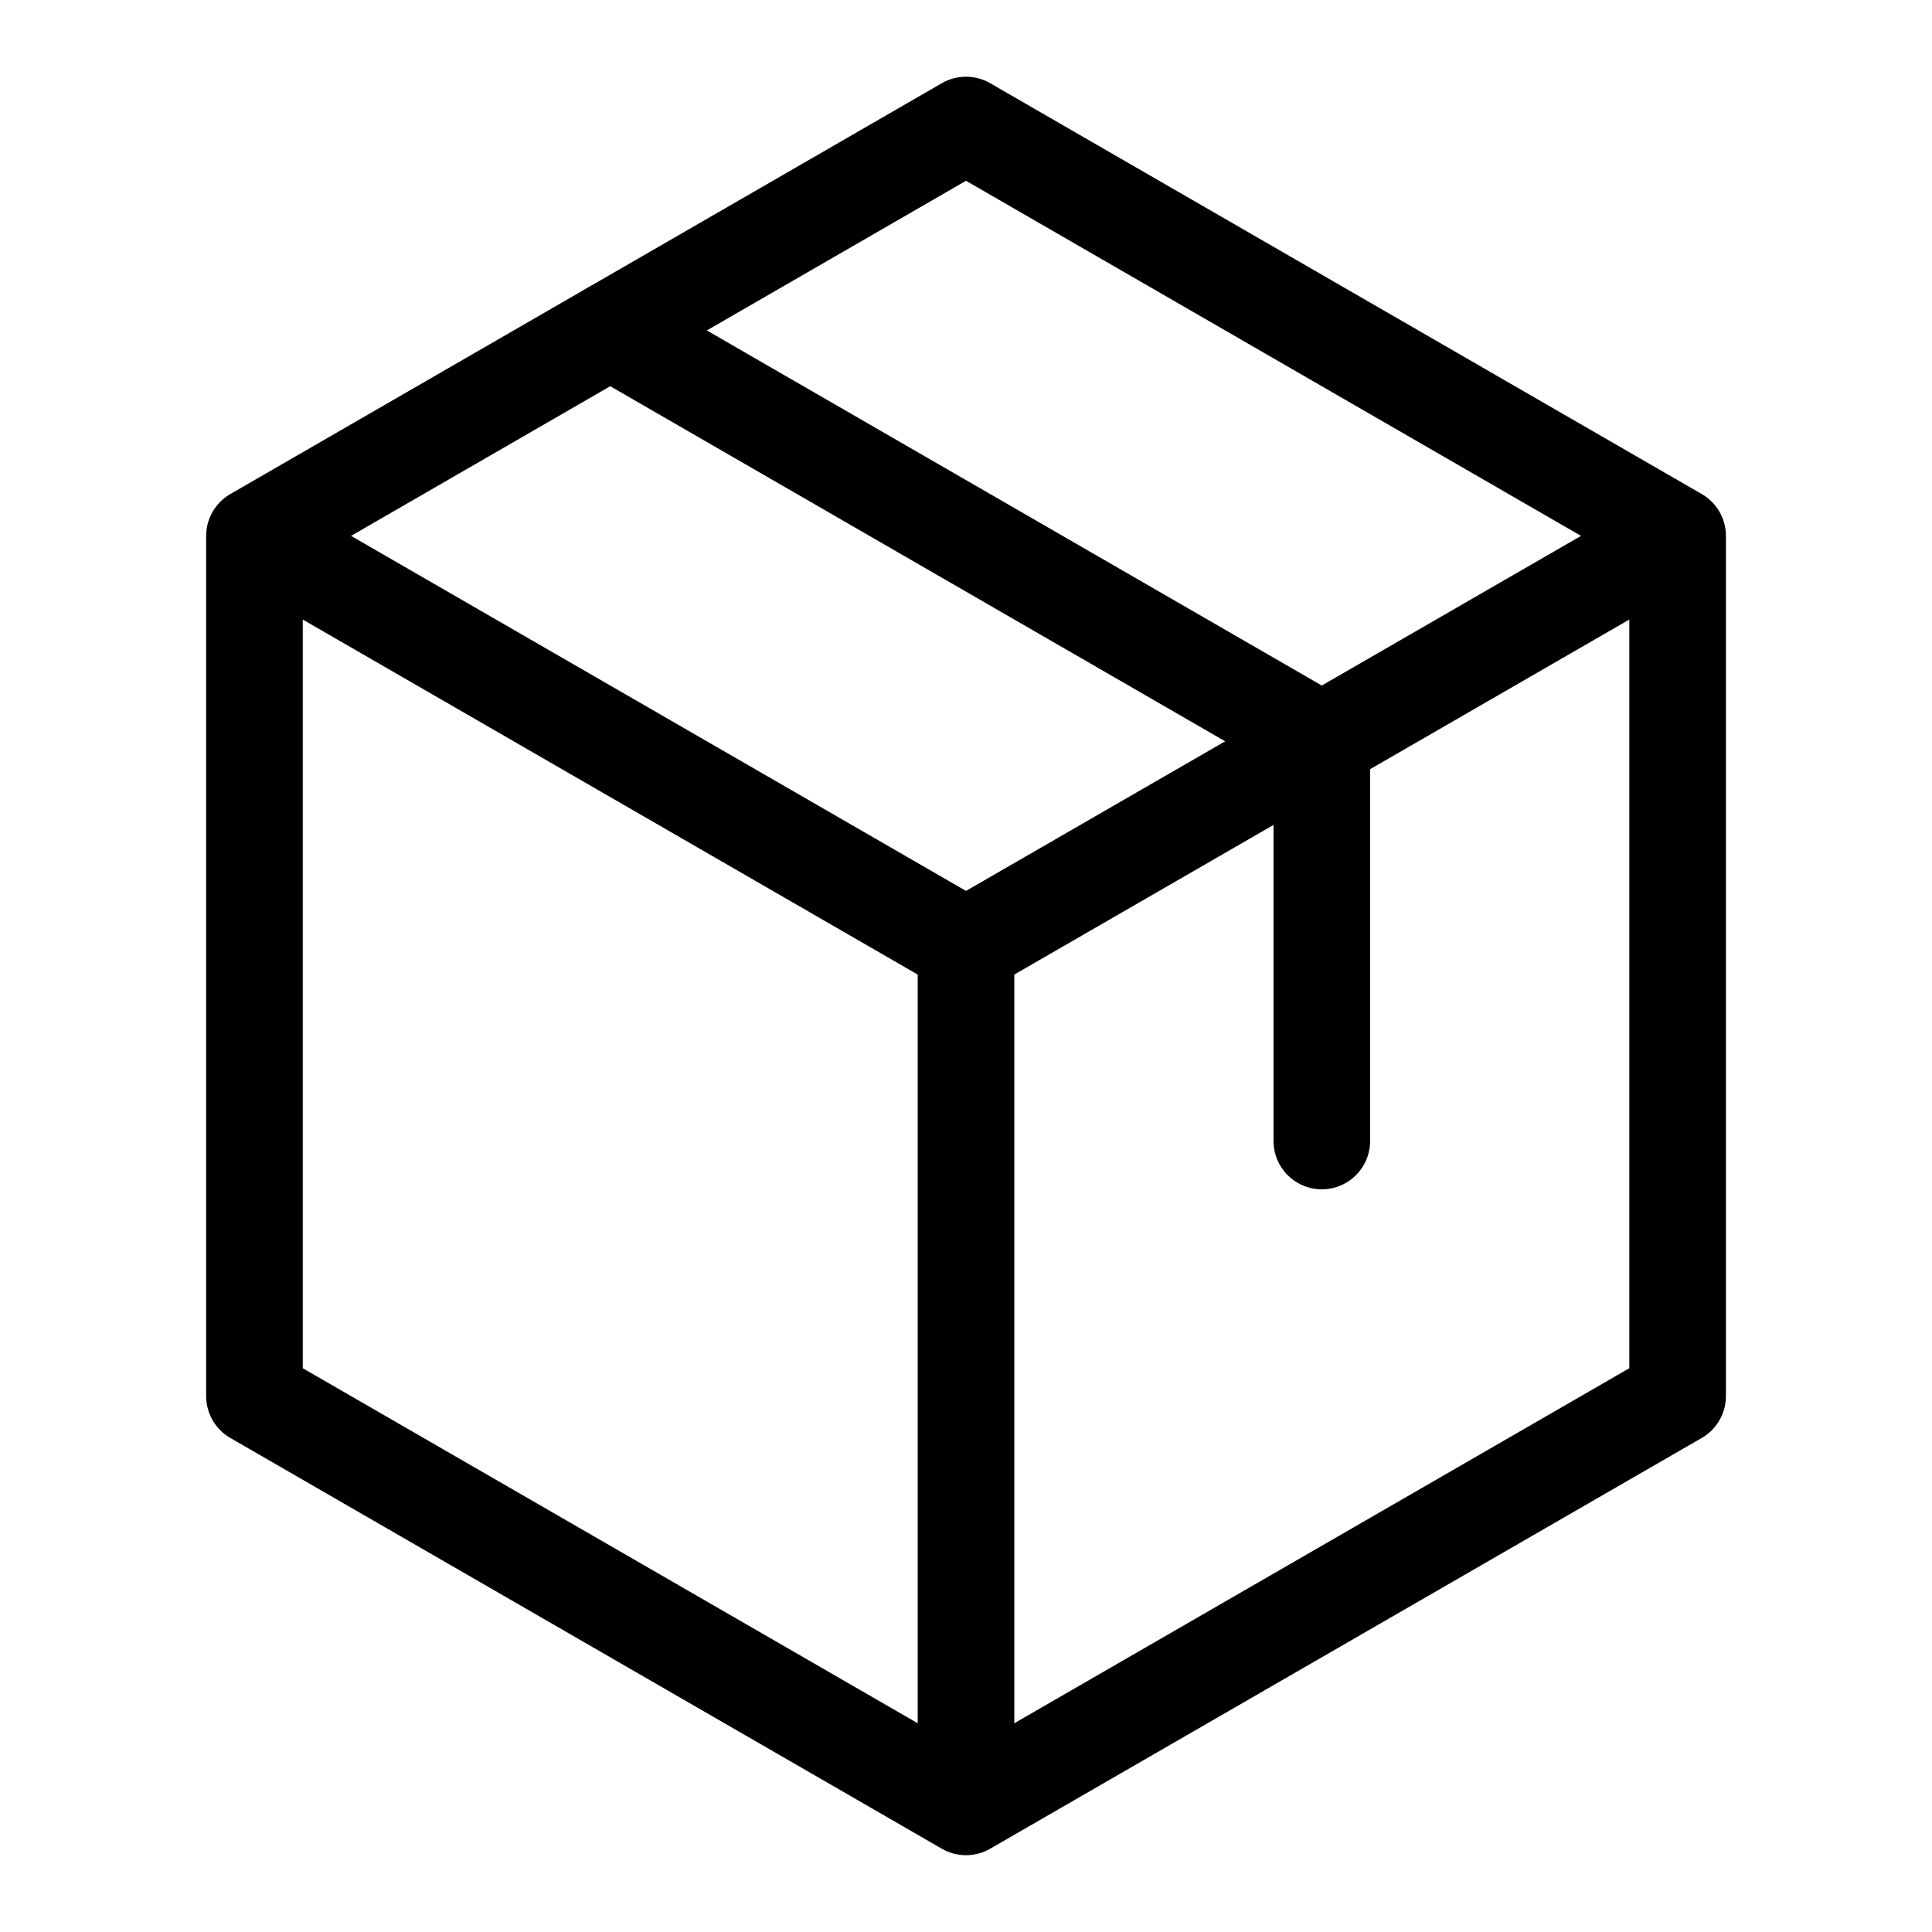<svg xmlns="http://www.w3.org/2000/svg" fill="none" viewBox="0 0 24 24" height="24" width="24">
<path stroke-linejoin="round" stroke-linecap="round" stroke-width="1.2" stroke="black" d="M12 22.446L3.161 17.343V6.657L12 1.553L20.84 6.657V17.343L12 22.446Z"></path>
<path stroke-linejoin="round" stroke-width="1.2" stroke="black" d="M3.161 6.657L12 11.76L20.84 6.657"></path>
<path stroke-linejoin="round" stroke-linecap="round" stroke-width="1.2" stroke="black" d="M7.581 4.105L16.42 9.209V14.174"></path>
<path stroke-linejoin="round" stroke-width="1.2" stroke="black" d="M12 11.76V22.446"></path>
</svg>
